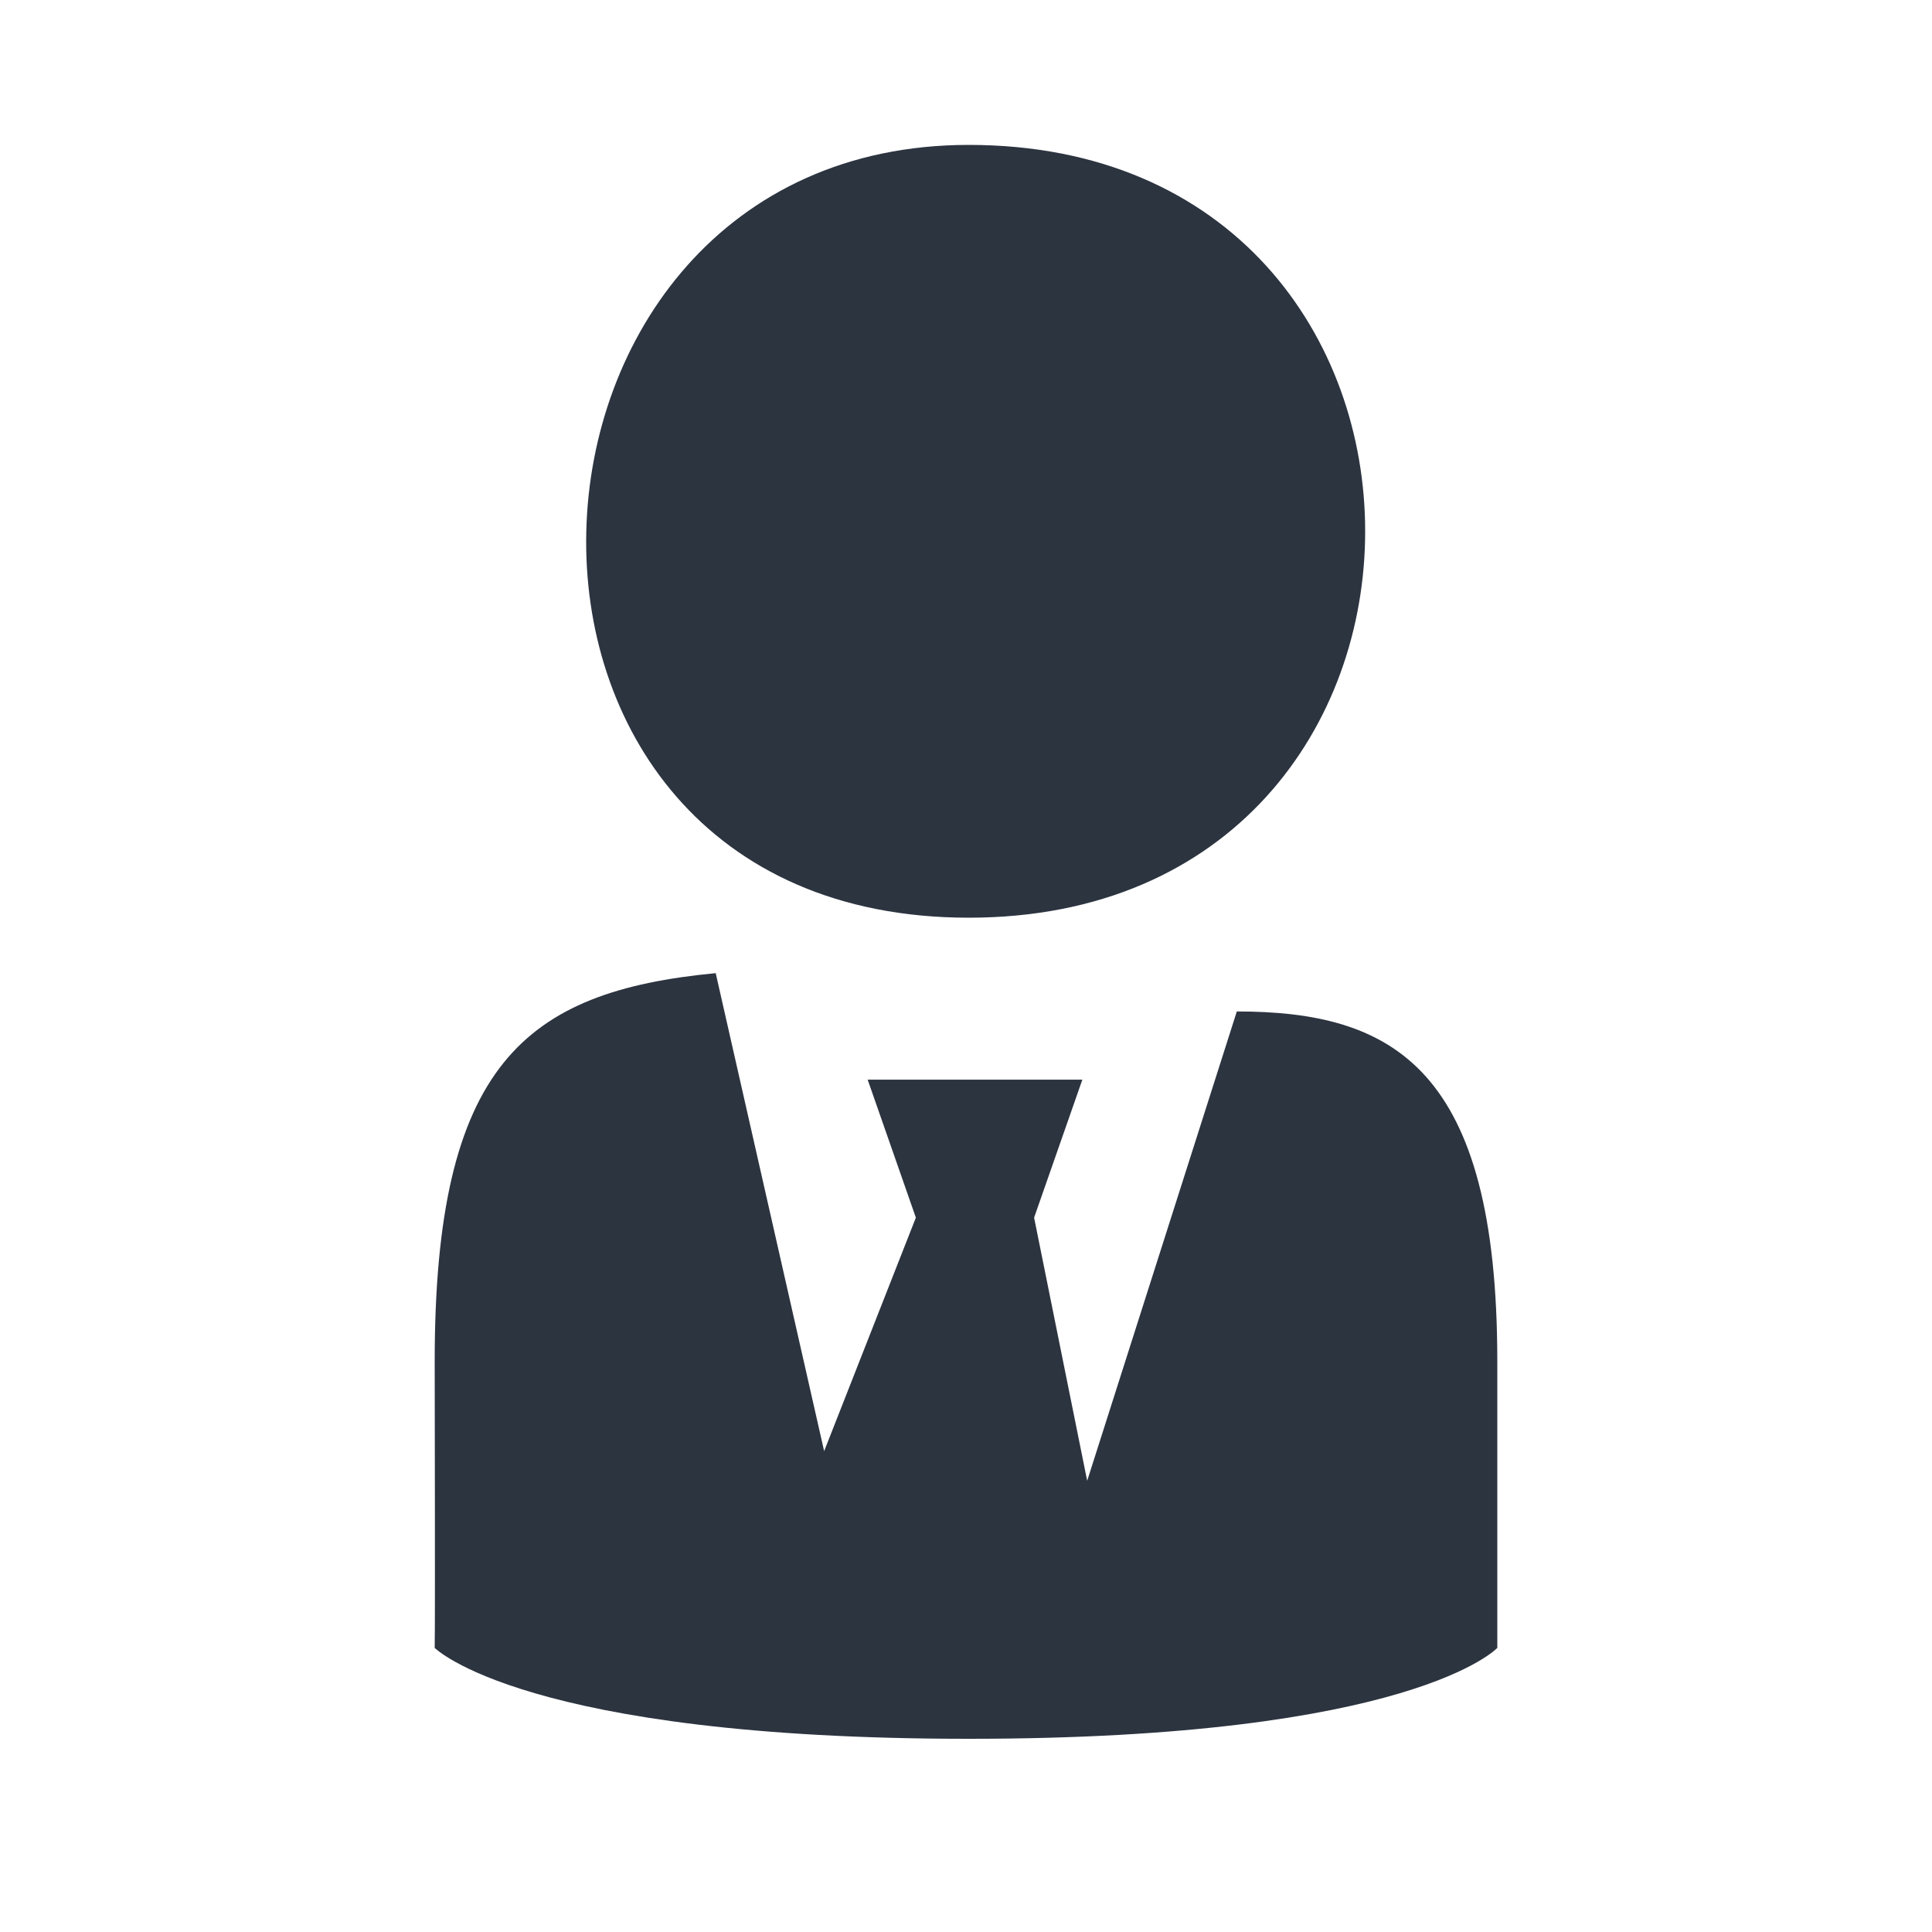 <svg width="40" height="40" viewBox="0 0 40 40" fill="none" xmlns="http://www.w3.org/2000/svg">
<rect width="40" height="40" fill="white"/>
<path d="M20.057 3C31 3 31 19 20.057 19C9.115 19 9.883 3 20.057 3Z" fill="#2C3440"/>
<path d="M31 34.118C31 34.118 31 30.494 31 28.18C31 22.111 28.844 20.941 25.607 20.941L22.509 30.658L21.41 25.21L22.409 22.353H17.964L18.962 25.21L17.063 30.044L14.818 20.148C10.857 20.527 9 22.05 9 28.18C9 28.976 9.011 33.469 9 34.118C9 34.118 10.865 36 20.057 36C29.25 36 31 34.118 31 34.118Z" fill="#2C3440"/>
</svg>
